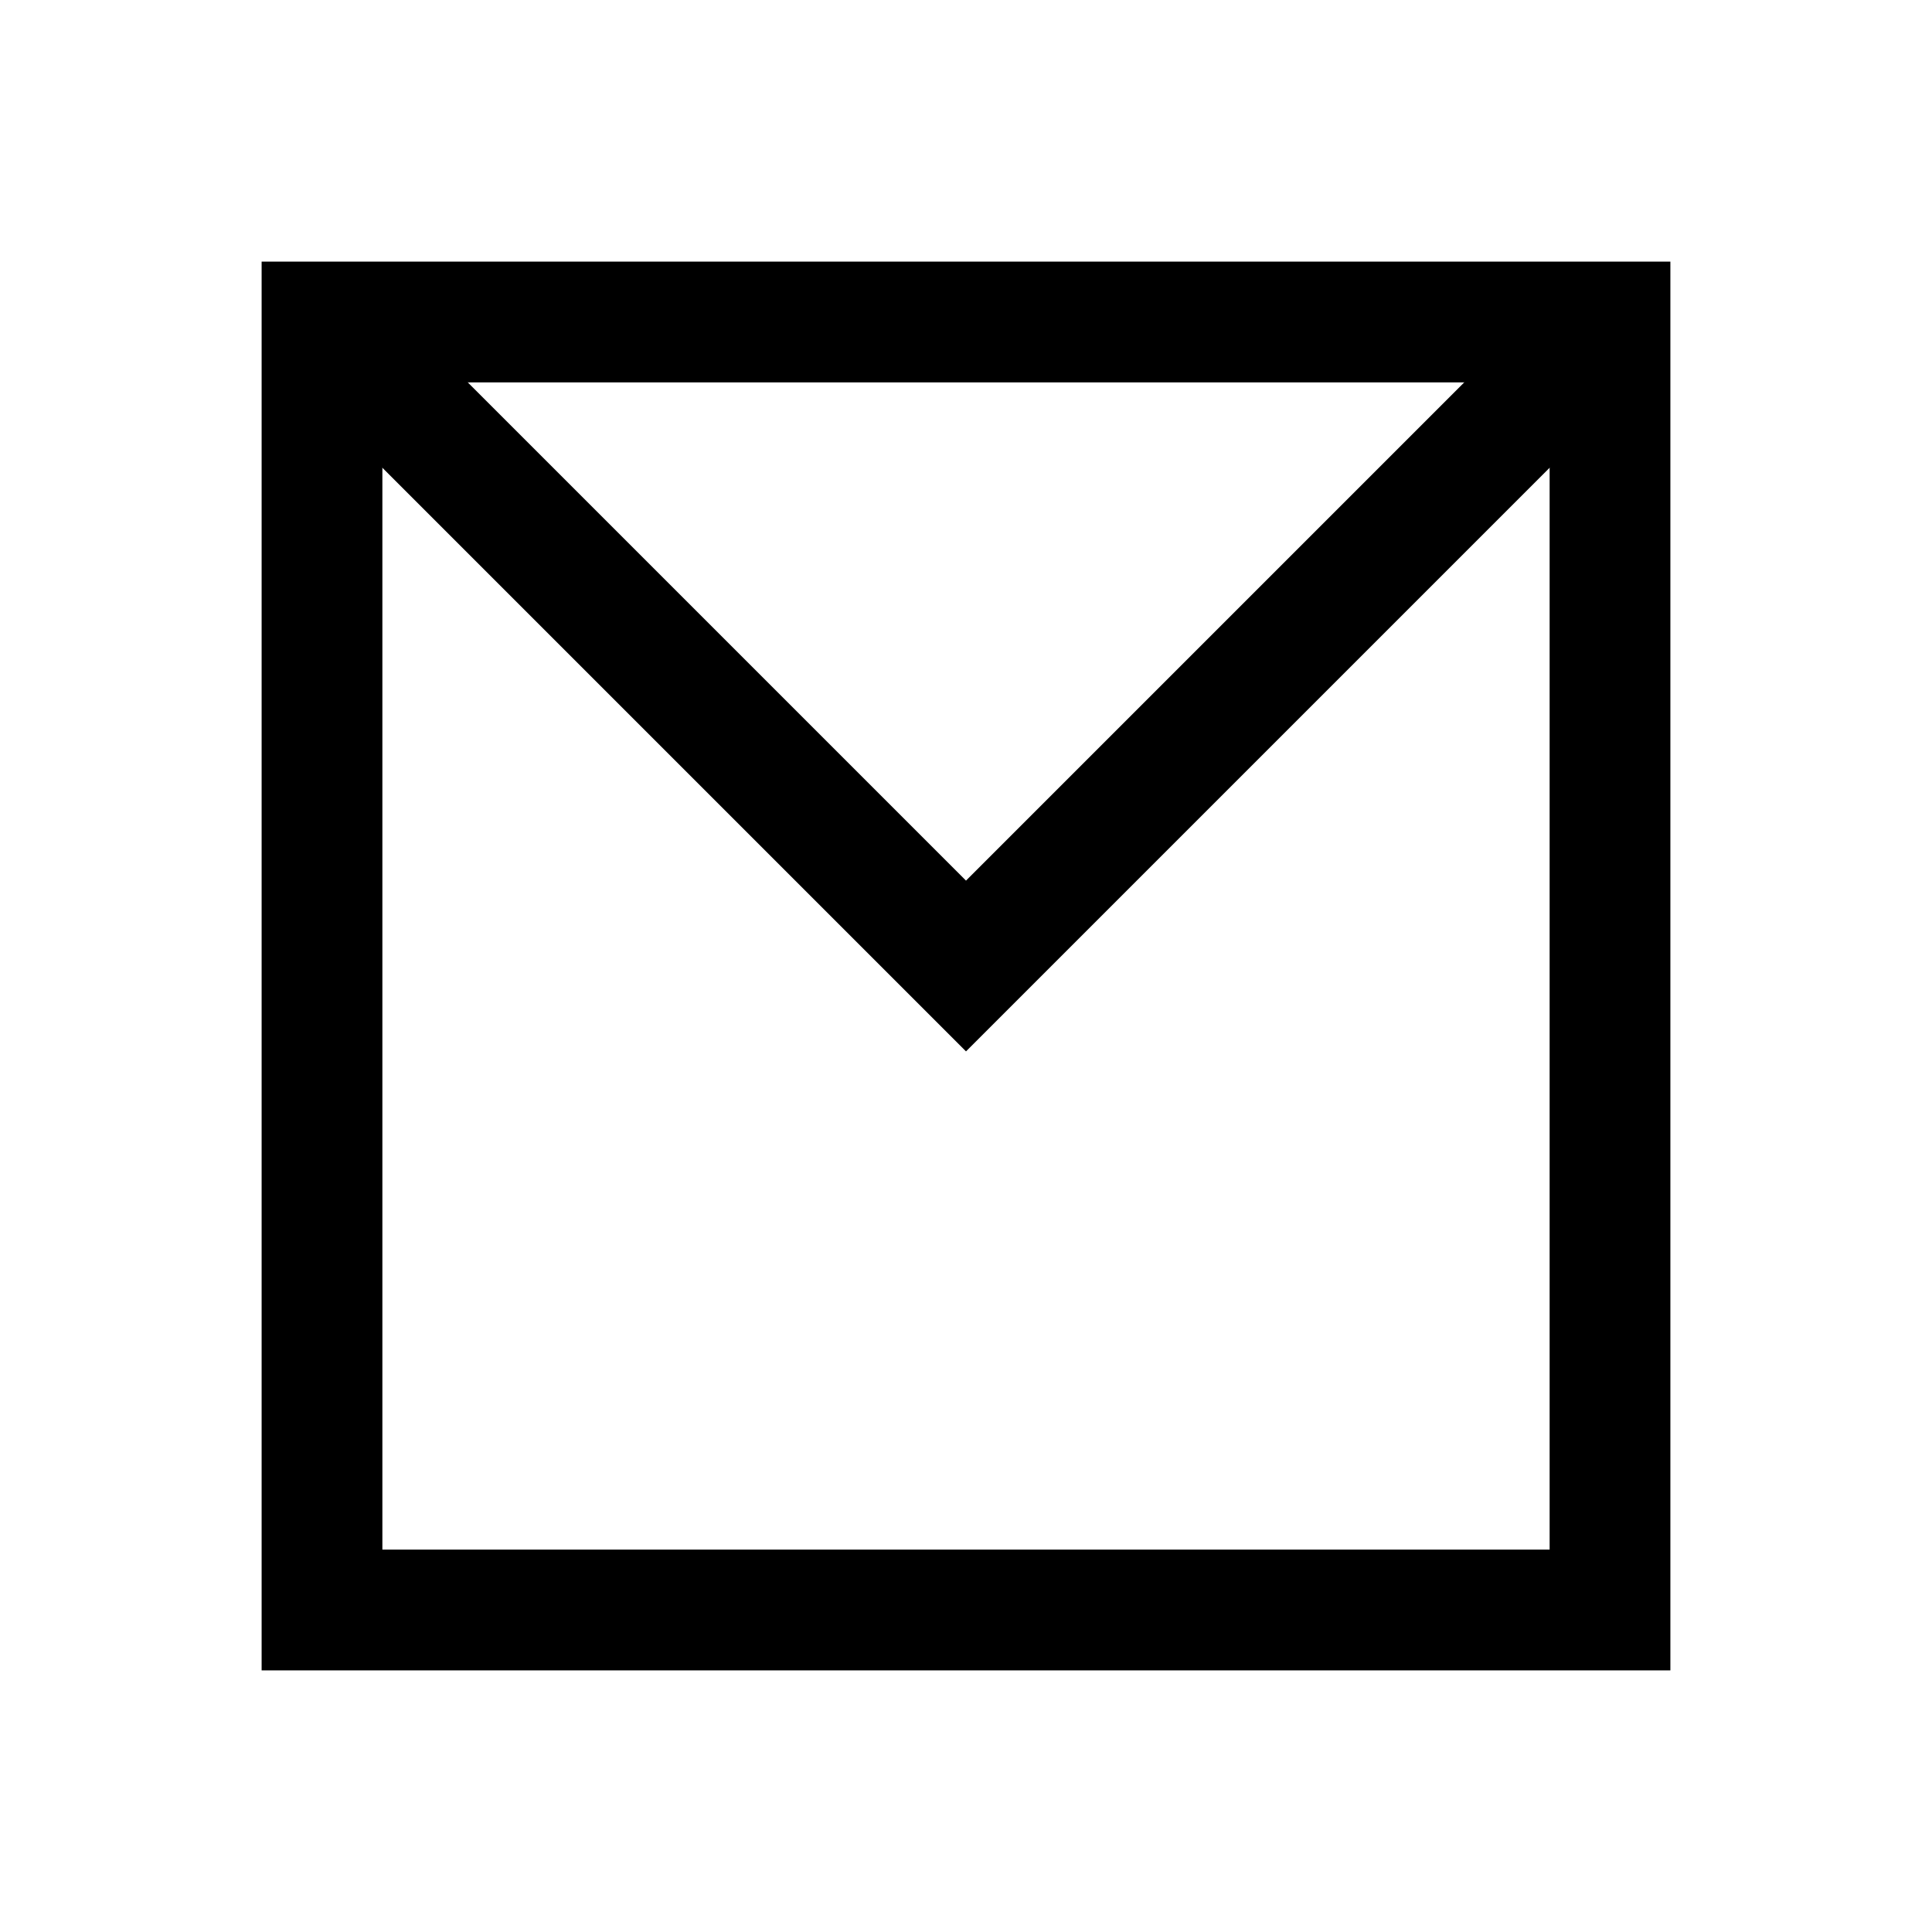 <svg viewBox="0 0 24 24" stroke-width="1.5" stroke="currentColor" fill="none" height="24" width="24" xmlns="http://www.w3.org/2000/svg">
  <path d="M4 4h16v16H4z"></path>
  <path d="M4 4l8 8 8-8"></path>
</svg>
